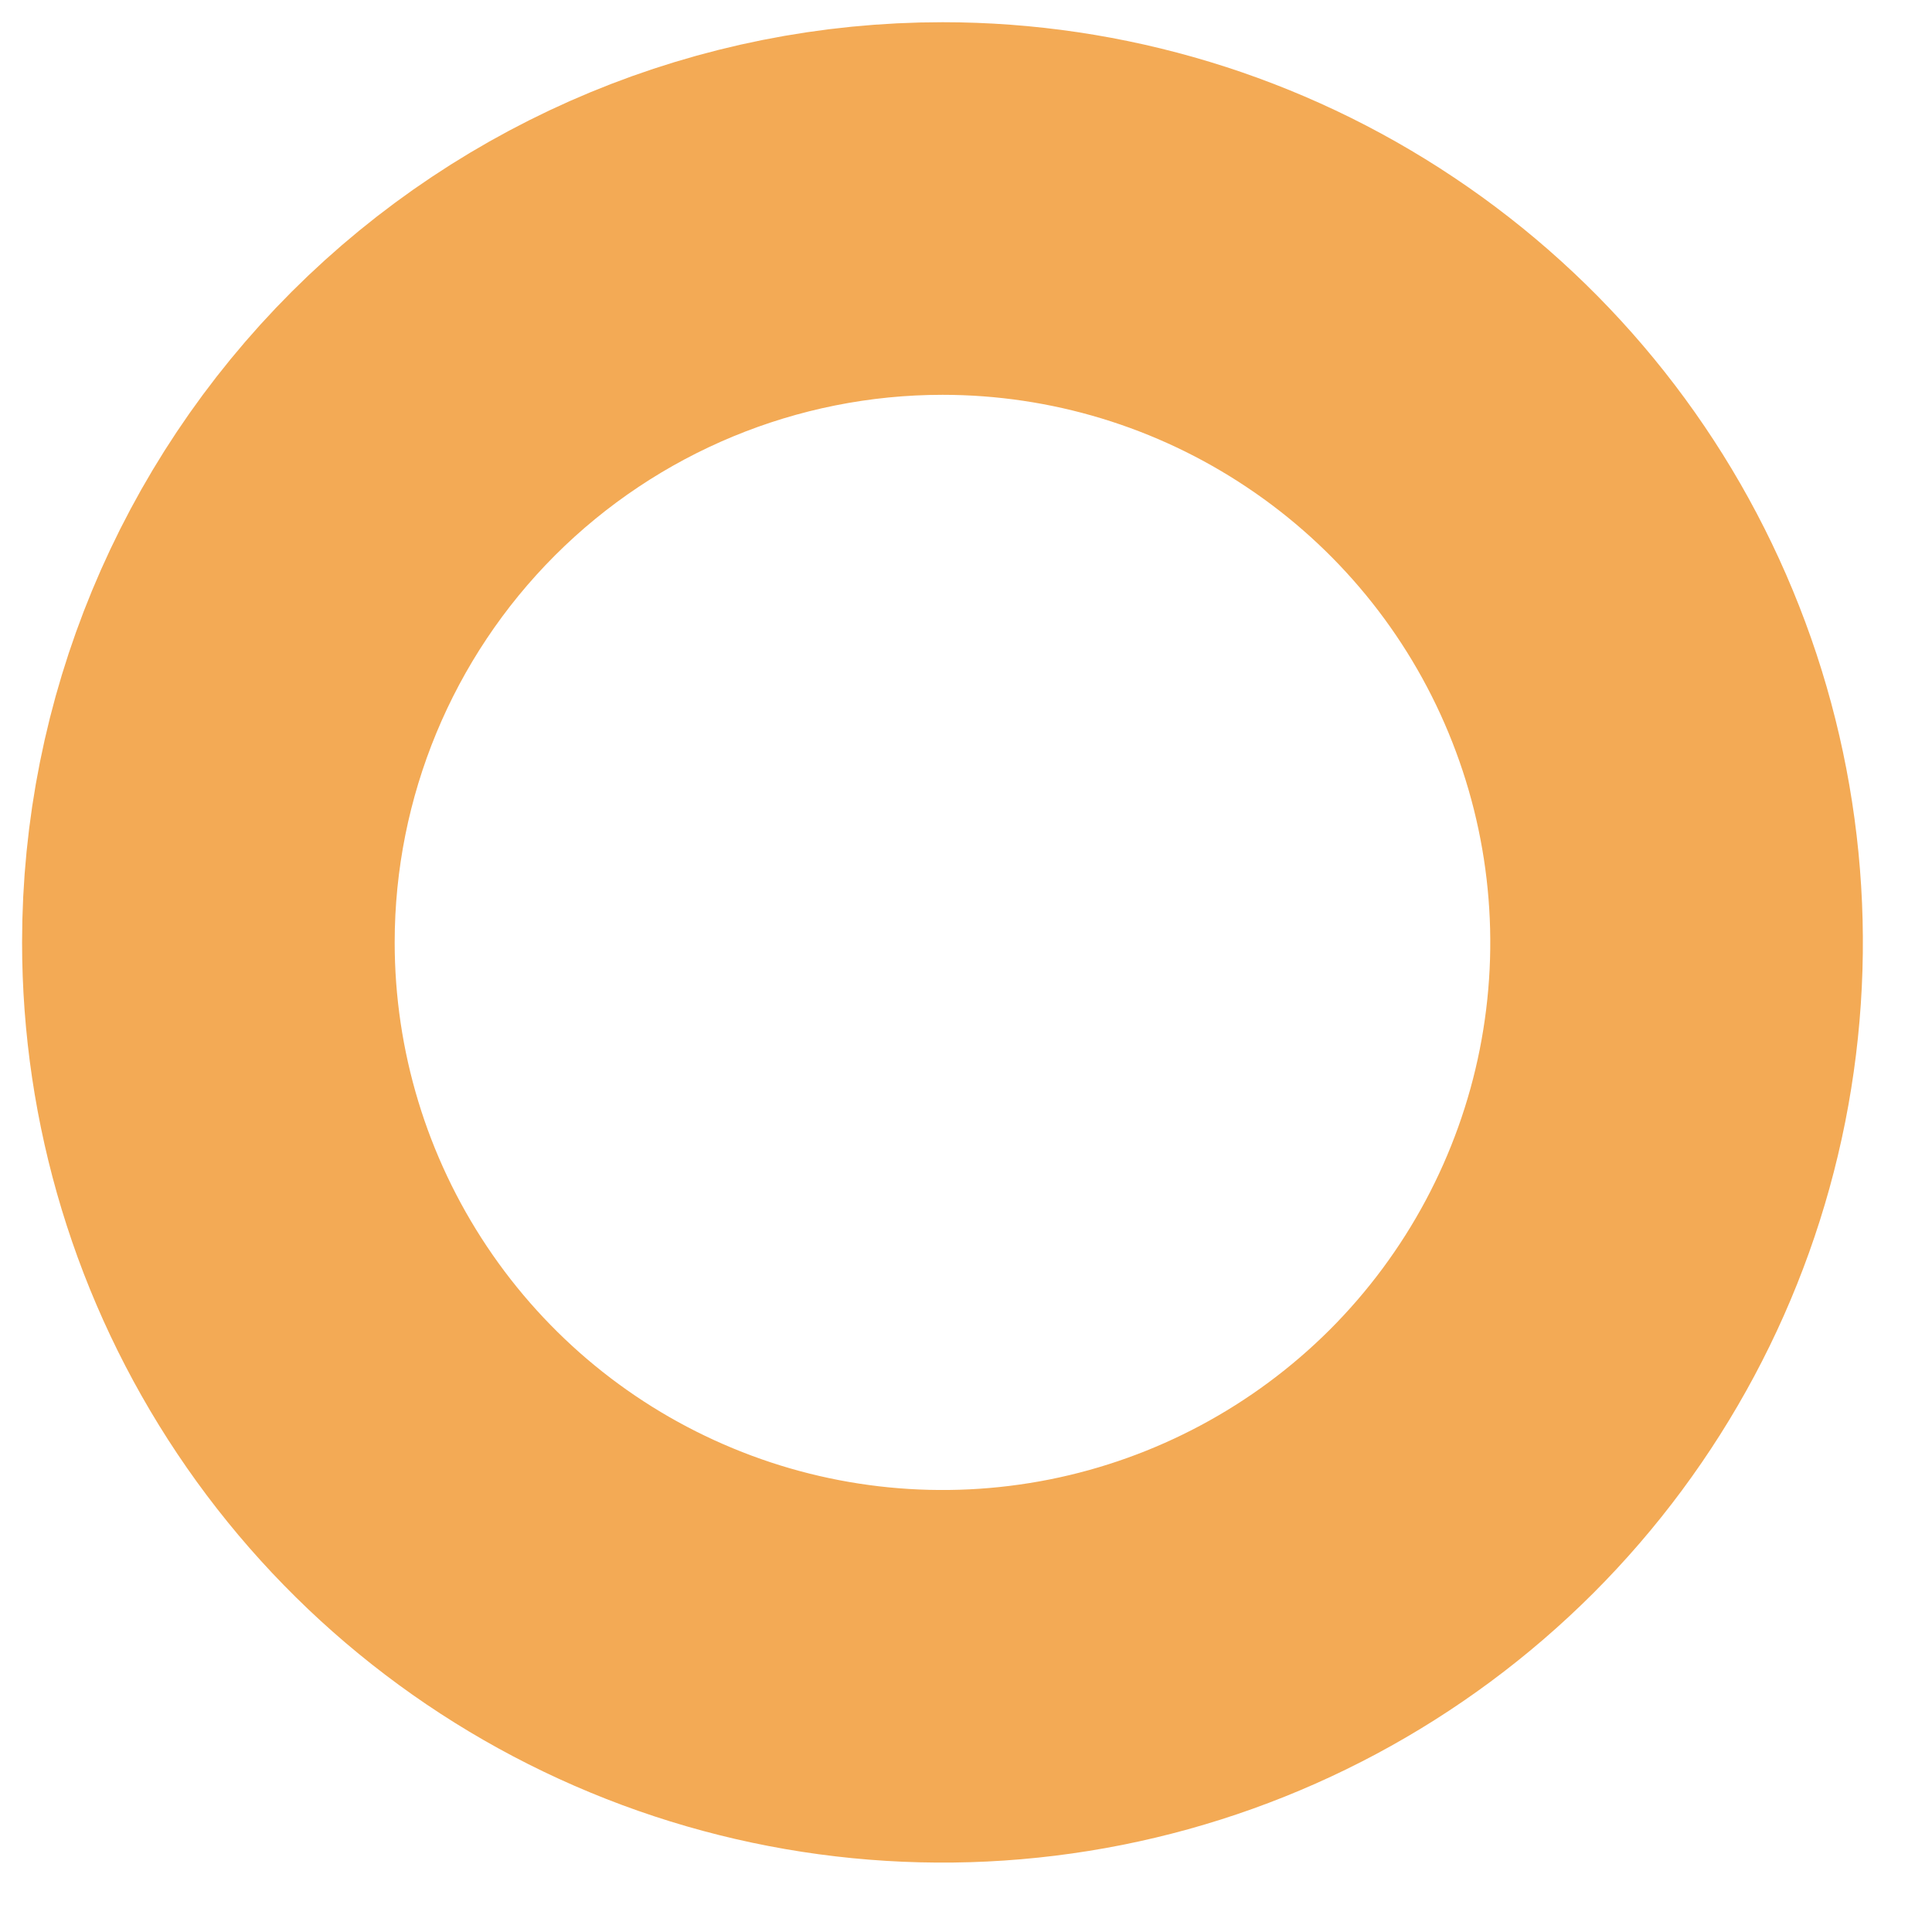 <svg width="14" height="14" viewBox="0 0 14 14" fill="none" xmlns="http://www.w3.org/2000/svg">
<path d="M6.83 1.511C7.882 1.511 8.91 1.823 9.785 2.408C10.66 2.992 11.342 3.822 11.744 4.794C12.147 5.766 12.252 6.835 12.047 7.867C11.842 8.898 11.335 9.846 10.591 10.59C9.847 11.333 8.899 11.84 7.868 12.045C6.836 12.25 5.766 12.145 4.794 11.742C3.822 11.34 2.991 10.658 2.407 9.784C1.822 8.909 1.51 7.881 1.51 6.829C1.51 5.419 2.071 4.066 3.068 3.069C4.066 2.072 5.419 1.511 6.83 1.511Z" stroke="#F3AA55" stroke-width="2.7" stroke-miterlimit="10"/>
</svg>
